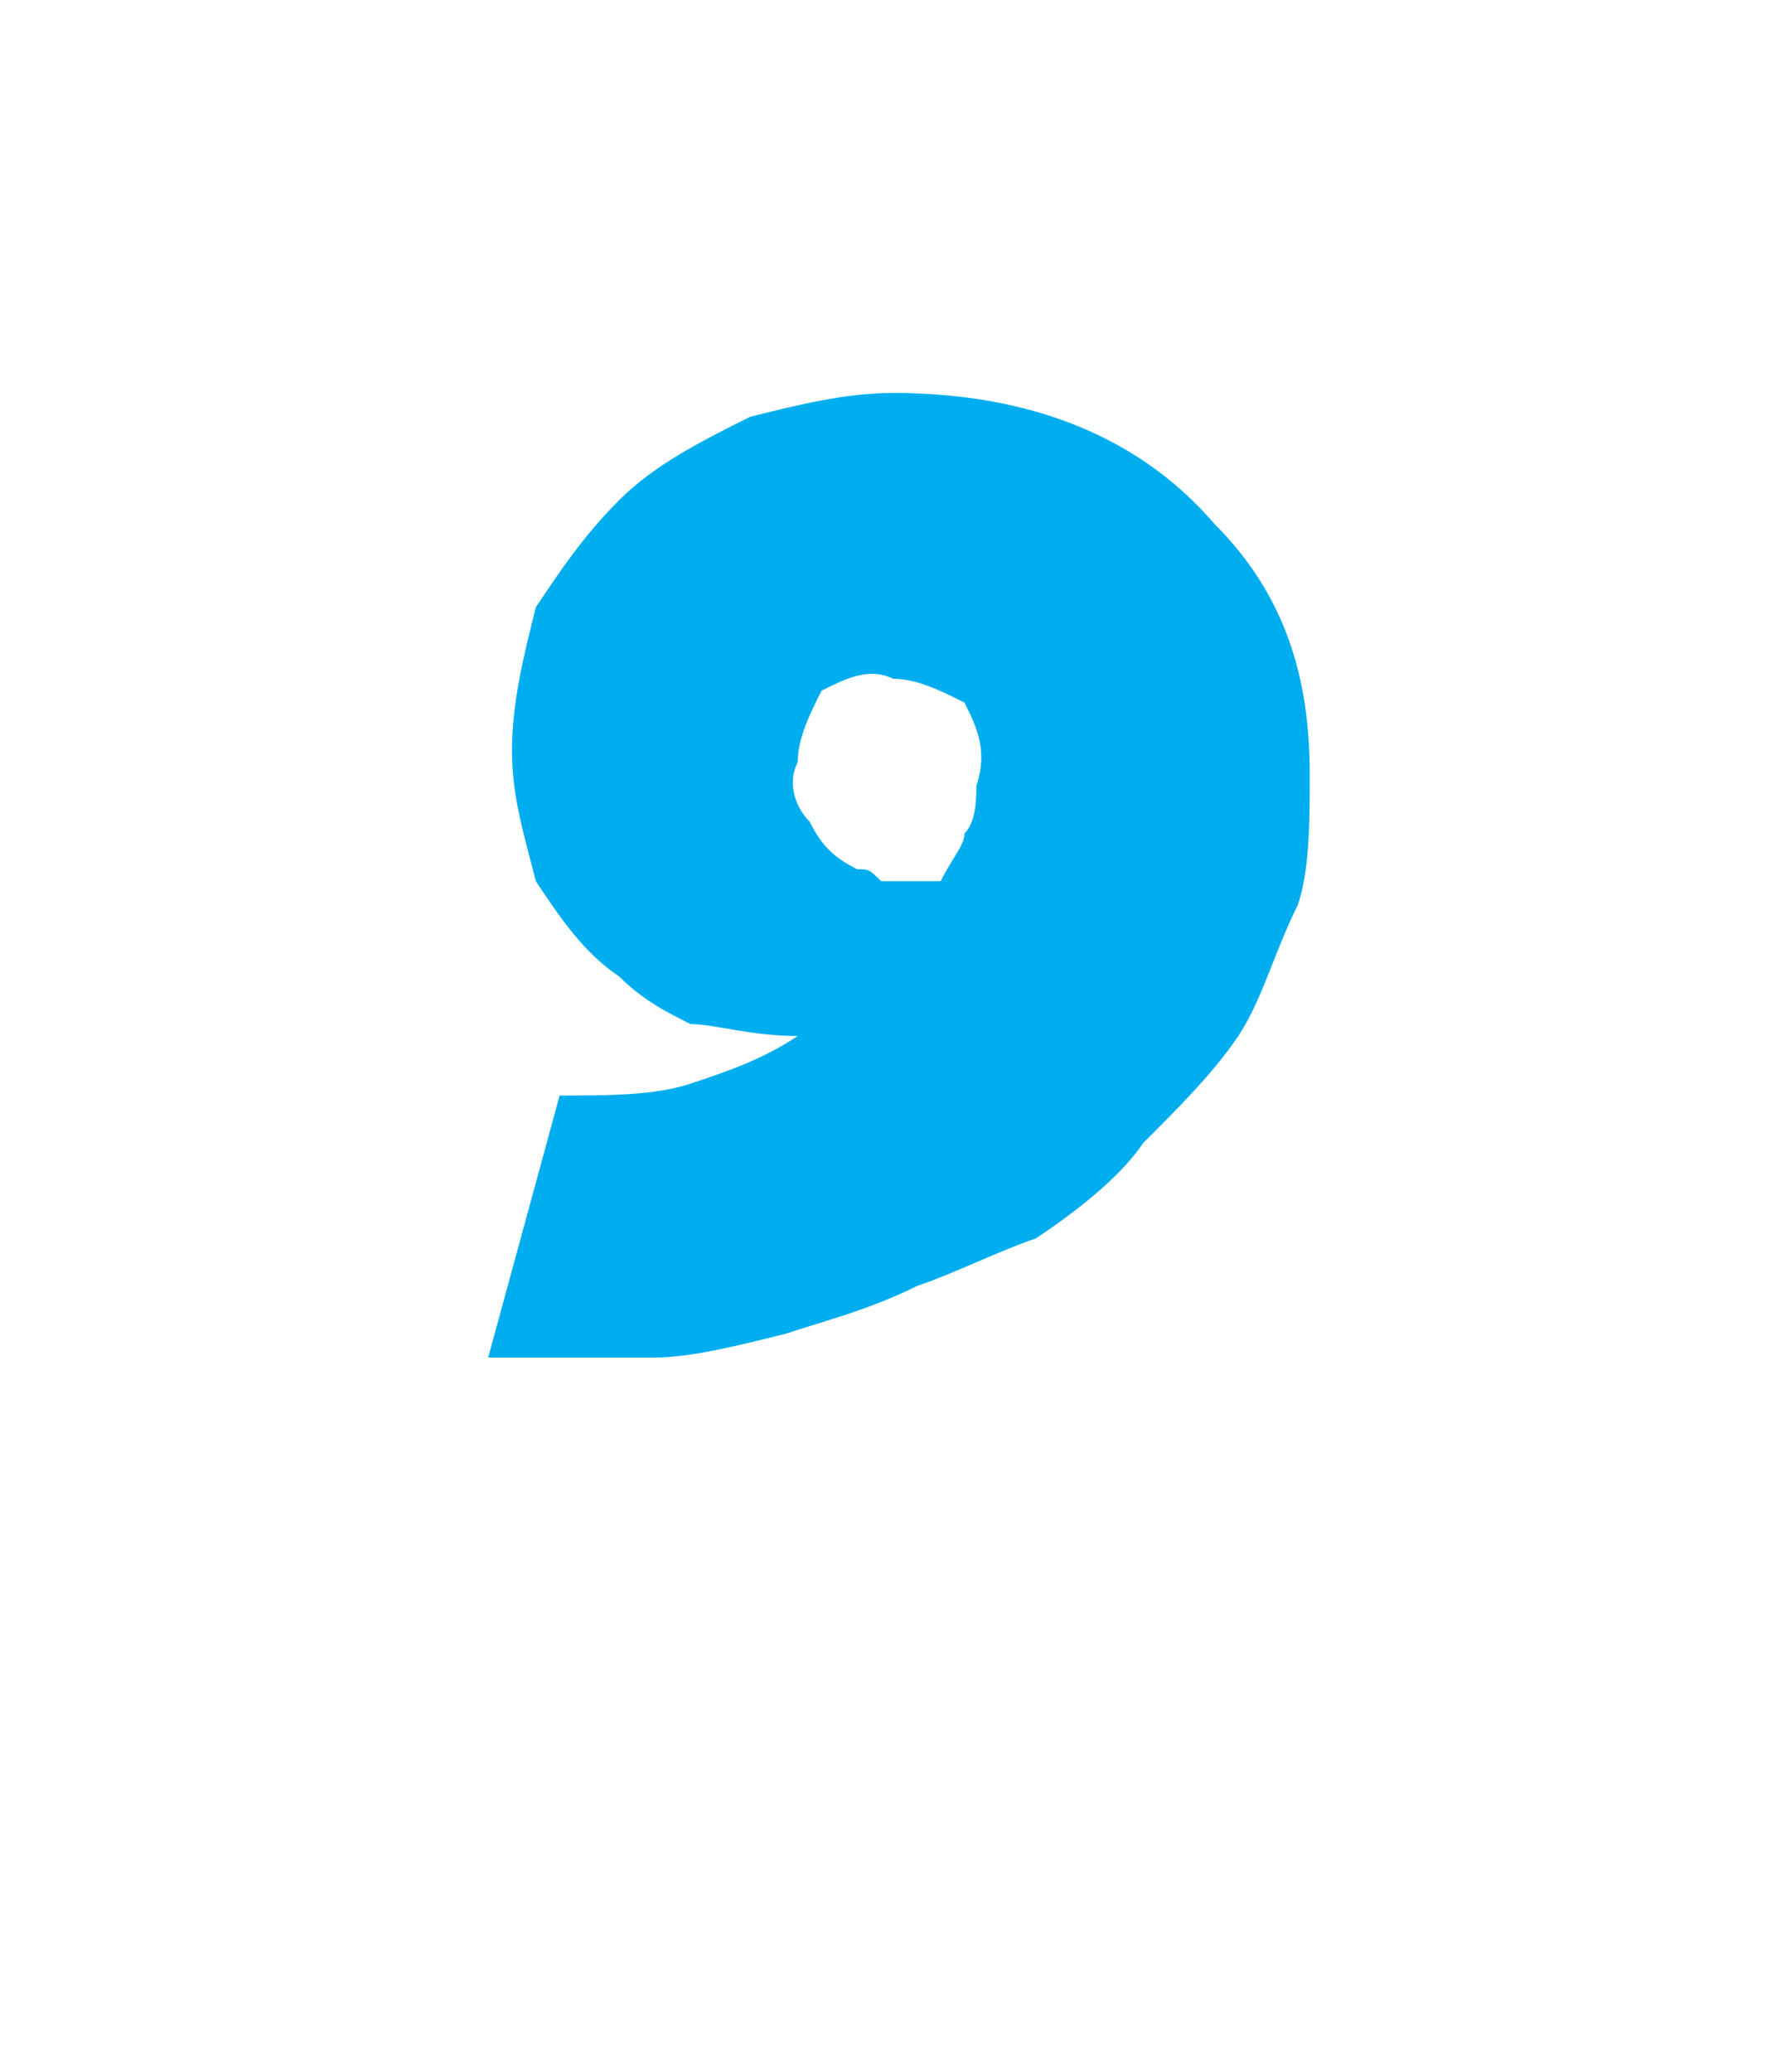 <?xml version="1.0" standalone="no"?><!DOCTYPE svg PUBLIC "-//W3C//DTD SVG 1.1//EN" "http://www.w3.org/Graphics/SVG/1.1/DTD/svg11.dtd"><svg xmlns="http://www.w3.org/2000/svg" version="1.1" width="15px" height="17.4px" viewBox="0 -3 15 17.4" style="top:-3px">  <desc>9</desc>  <defs/>  <g id="Polygon165265">    <path d="M 4.7 6.2 C 5.1 6.2 5.5 6.2 5.8 6.1 C 6.1 6 6.4 5.9 6.7 5.7 C 6.3 5.7 6 5.6 5.8 5.6 C 5.6 5.5 5.4 5.4 5.2 5.2 C 4.9 5 4.7 4.7 4.5 4.4 C 4.4 4 4.3 3.7 4.3 3.3 C 4.3 2.9 4.4 2.5 4.5 2.1 C 4.7 1.8 4.9 1.5 5.2 1.2 C 5.5 0.9 5.9 0.7 6.3 0.5 C 6.7 0.4 7.1 0.3 7.5 0.3 C 8.7 0.3 9.6 0.7 10.2 1.4 C 10.8 2 11 2.7 11 3.5 C 11 3.9 11 4.3 10.9 4.6 C 10.7 5 10.6 5.4 10.4 5.7 C 10.2 6 9.9 6.3 9.6 6.6 C 9.4 6.9 9 7.2 8.7 7.4 C 8.4 7.5 8 7.7 7.7 7.8 C 7.3 8 6.9 8.1 6.6 8.2 C 6.2 8.3 5.8 8.4 5.5 8.4 C 5.1 8.4 4.7 8.4 4.4 8.4 C 4.4 8.4 4.3 8.4 4.3 8.4 C 4.2 8.4 4.2 8.4 4.1 8.4 C 4.1 8.4 4.7 6.2 4.7 6.2 Z M 7.7 4.4 C 7.8 4.4 7.8 4.4 7.9 4.4 C 8 4.2 8.1 4.1 8.1 4 C 8.2 3.9 8.2 3.7 8.2 3.6 C 8.3 3.3 8.2 3.1 8.1 2.9 C 7.9 2.8 7.7 2.7 7.5 2.7 C 7.3 2.6 7.1 2.7 6.9 2.8 C 6.8 3 6.7 3.2 6.7 3.4 C 6.6 3.6 6.7 3.8 6.8 3.9 C 6.9 4.1 7 4.2 7.2 4.3 C 7.3 4.3 7.3 4.3 7.4 4.4 C 7.5 4.4 7.6 4.4 7.7 4.4 C 7.7 4.4 7.7 4.4 7.7 4.4 Z " stroke="none" fill="#00aeef"/>  </g></svg>